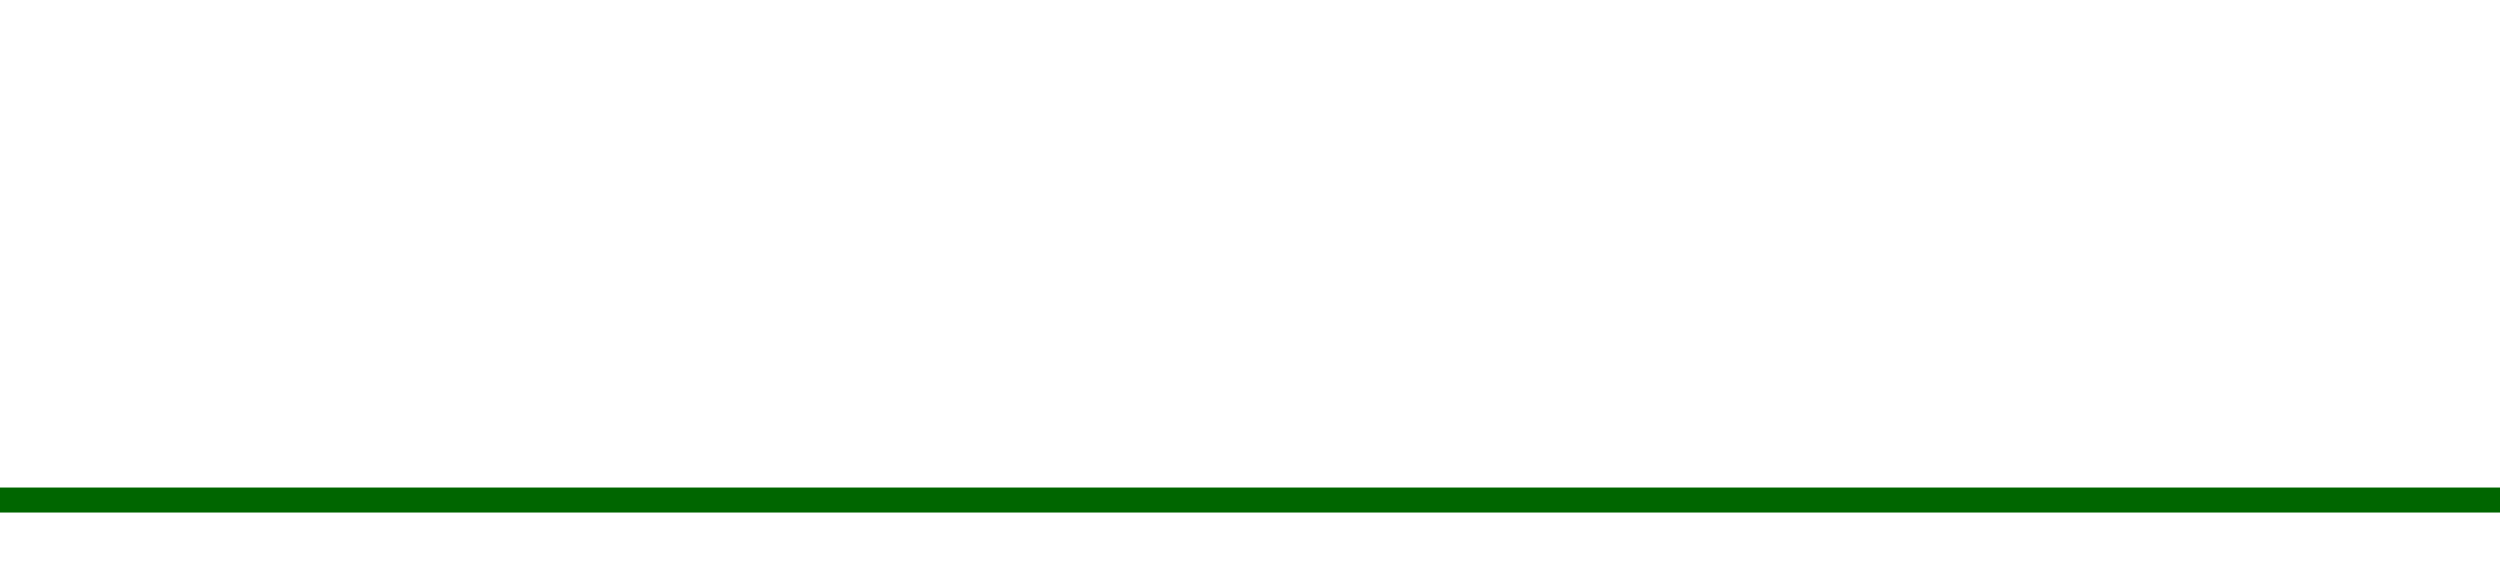 <!-- series1d: [1,1,1,1,1,1,1,1,1,1,1,1,1,1,1,1,1,1,1,1,1,1,1,1,1] -->

<svg width="200" height="45" viewBox="0 0 200 45" xmlns="http://www.w3.org/2000/svg">
  <defs>
    <linearGradient id="grad-area" x1="0" y1="0" x2="0" y2="1">
      <stop offset="0%" stop-color="rgba(76,175,80,.2)" />
      <stop offset="100%" stop-color="rgba(0,0,0,0)" />
    </linearGradient>
  </defs>

  <path d="M0,40C0,40,5.556,40,8.333,40C11.111,40,13.889,40,16.667,40C19.444,40,22.222,40,25,40C27.778,40,30.556,40,33.333,40C36.111,40,38.889,40,41.667,40C44.444,40,47.222,40,50,40C52.778,40,55.556,40,58.333,40C61.111,40,63.889,40,66.667,40C69.444,40,72.222,40,75,40C77.778,40,80.556,40,83.333,40C86.111,40,88.889,40,91.667,40C94.444,40,97.222,40,100,40C102.778,40,105.556,40,108.333,40C111.111,40,113.889,40,116.667,40C119.444,40,122.222,40,125,40C127.778,40,130.556,40,133.333,40C136.111,40,138.889,40,141.667,40C144.444,40,147.222,40,150,40C152.778,40,155.556,40,158.333,40C161.111,40,163.889,40,166.667,40C169.444,40,172.222,40,175,40C177.778,40,180.556,40,183.333,40C186.111,40,188.889,40,191.667,40C194.444,40,200,40,200,40"
        fill="none"
        stroke="#006600"
        stroke-width="2"
        stroke-linejoin="round"
        stroke-linecap="round"
        />
</svg>